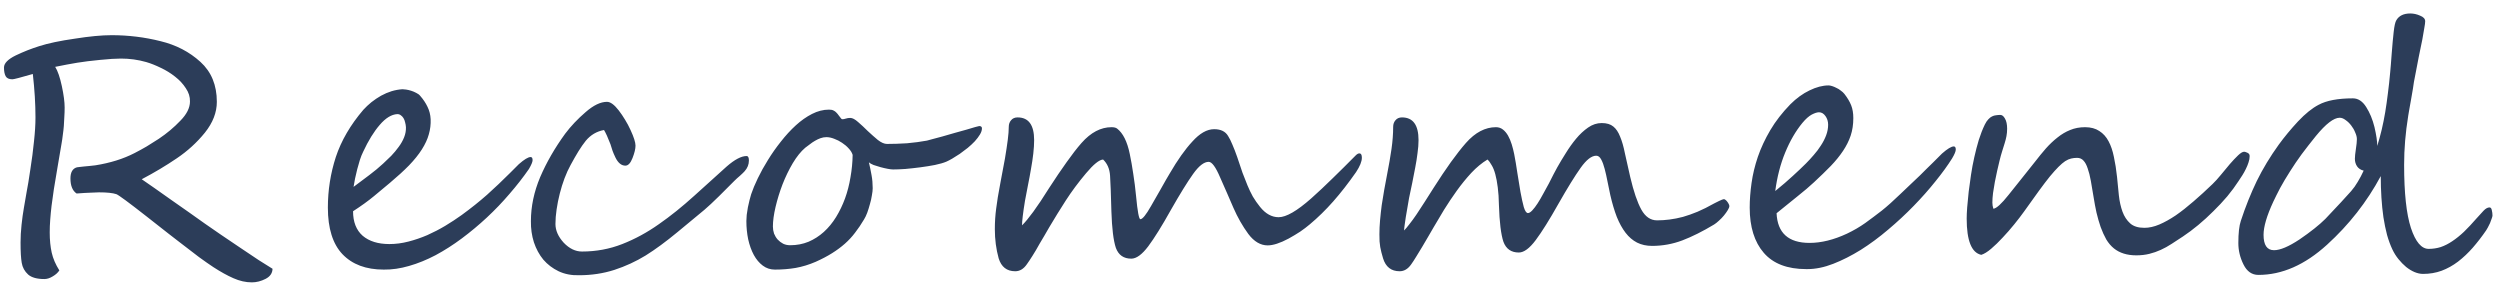 <svg width="162" height="19" viewBox="0 0 162 19" fill="none" xmlns="http://www.w3.org/2000/svg">
<path d="M17.66 17.416C17.653 17.703 17.502 17.921 17.209 18.071C16.915 18.222 16.618 18.297 16.317 18.297C15.923 18.297 15.526 18.207 15.125 18.028C14.731 17.856 14.298 17.616 13.825 17.309C13.574 17.144 13.266 16.929 12.901 16.664C12.536 16.392 12.106 16.062 11.612 15.676C11.49 15.583 11.254 15.4 10.903 15.128C10.552 14.856 10.087 14.491 9.507 14.032C8.347 13.123 7.691 12.639 7.541 12.582C7.304 12.503 6.929 12.464 6.413 12.464C6.305 12.464 6.13 12.471 5.887 12.485C5.65 12.492 5.342 12.51 4.963 12.539C4.698 12.36 4.565 12.034 4.565 11.562C4.565 11.161 4.705 10.921 4.984 10.842C5.02 10.835 5.077 10.828 5.156 10.82C5.242 10.806 5.339 10.795 5.446 10.788C5.554 10.774 5.668 10.763 5.79 10.756C5.919 10.742 6.048 10.727 6.177 10.713C7.136 10.562 7.985 10.297 8.722 9.918C8.987 9.782 9.249 9.639 9.507 9.488C9.764 9.331 10.026 9.166 10.291 8.994C10.814 8.643 11.279 8.253 11.687 7.823C12.103 7.401 12.31 6.985 12.31 6.577C12.318 6.276 12.228 5.99 12.042 5.718C11.863 5.438 11.63 5.188 11.344 4.966C11.064 4.744 10.756 4.554 10.42 4.396C10.083 4.232 9.768 4.106 9.474 4.021C8.944 3.87 8.4 3.795 7.842 3.795C7.677 3.795 7.48 3.802 7.251 3.816C7.029 3.831 6.775 3.852 6.488 3.881C6.209 3.91 5.944 3.938 5.693 3.967C5.45 3.995 5.224 4.028 5.016 4.063C4.809 4.099 4.583 4.139 4.34 4.182C4.103 4.225 3.849 4.275 3.577 4.332C3.742 4.597 3.885 5.012 4.007 5.578C4.128 6.144 4.189 6.606 4.189 6.964C4.189 7.179 4.182 7.386 4.168 7.587C4.161 7.787 4.15 7.981 4.136 8.167C4.121 8.353 4.1 8.543 4.071 8.736C4.05 8.93 4.021 9.127 3.985 9.327C3.921 9.728 3.835 10.233 3.727 10.842C3.541 11.902 3.412 12.732 3.341 13.334C3.305 13.642 3.276 13.939 3.255 14.226C3.233 14.512 3.222 14.791 3.222 15.063C3.222 15.55 3.265 15.987 3.351 16.374C3.437 16.754 3.602 17.137 3.846 17.523C3.745 17.674 3.602 17.803 3.416 17.91C3.23 18.025 3.051 18.082 2.879 18.082C2.399 18.082 2.048 17.985 1.826 17.792C1.597 17.584 1.457 17.33 1.407 17.029C1.357 16.736 1.332 16.299 1.332 15.719C1.332 15.354 1.353 14.97 1.396 14.569C1.439 14.168 1.489 13.803 1.547 13.474C1.604 13.137 1.665 12.786 1.729 12.421C1.765 12.256 1.801 12.056 1.837 11.819C1.873 11.576 1.916 11.296 1.966 10.981C2.066 10.351 2.145 9.746 2.202 9.166C2.266 8.586 2.299 8.067 2.299 7.608C2.299 7.172 2.284 6.72 2.256 6.255C2.227 5.789 2.184 5.302 2.127 4.794C1.339 5.023 0.899 5.138 0.805 5.138C0.583 5.138 0.437 5.07 0.365 4.934C0.293 4.798 0.258 4.611 0.258 4.375C0.258 4.103 0.512 3.841 1.02 3.591C1.278 3.469 1.532 3.358 1.783 3.258C2.041 3.158 2.295 3.068 2.546 2.989C3.126 2.803 3.892 2.642 4.845 2.506C5.797 2.355 6.592 2.28 7.229 2.28C8.318 2.28 9.374 2.409 10.398 2.667C11.408 2.91 12.271 3.358 12.987 4.01C13.696 4.654 14.051 5.517 14.051 6.599C14.051 7.286 13.793 7.952 13.277 8.597C12.761 9.234 12.153 9.789 11.451 10.262C10.756 10.734 10.001 11.185 9.184 11.615C9.657 11.938 10.302 12.389 11.118 12.969C11.526 13.255 11.909 13.524 12.267 13.774C12.626 14.025 12.959 14.261 13.266 14.483C13.582 14.698 13.929 14.938 14.308 15.203C14.688 15.461 15.107 15.744 15.565 16.052C16.024 16.36 16.425 16.628 16.768 16.857C17.119 17.079 17.416 17.266 17.66 17.416ZM34.512 10.38C34.512 10.487 34.434 10.677 34.276 10.949C33.904 11.486 33.485 12.023 33.019 12.56C32.561 13.098 32.07 13.61 31.547 14.097C31.032 14.576 30.491 15.028 29.925 15.45C29.367 15.866 28.801 16.227 28.228 16.535C27.655 16.836 27.082 17.069 26.509 17.233C25.944 17.398 25.396 17.477 24.866 17.47C23.72 17.47 22.828 17.137 22.191 16.471C21.561 15.805 21.246 14.799 21.246 13.452C21.246 12.328 21.418 11.236 21.761 10.176C22.112 9.116 22.707 8.095 23.545 7.114C23.702 6.942 23.878 6.778 24.071 6.62C24.271 6.463 24.479 6.323 24.694 6.201C24.916 6.079 25.142 5.983 25.371 5.911C25.607 5.84 25.843 5.797 26.08 5.782C26.137 5.782 26.216 5.789 26.316 5.804C26.416 5.818 26.524 5.843 26.638 5.879C26.753 5.915 26.864 5.961 26.971 6.019C27.079 6.069 27.165 6.133 27.229 6.212C27.43 6.441 27.587 6.677 27.702 6.921C27.823 7.164 27.892 7.433 27.906 7.727C27.92 8.056 27.881 8.382 27.788 8.704C27.702 9.019 27.551 9.345 27.337 9.682C27.129 10.011 26.853 10.355 26.509 10.713C26.166 11.064 25.75 11.443 25.263 11.852C24.955 12.109 24.612 12.396 24.232 12.711C23.86 13.019 23.409 13.345 22.878 13.688C22.878 14.383 23.086 14.913 23.502 15.278C23.924 15.636 24.501 15.815 25.231 15.815C25.639 15.815 26.051 15.762 26.466 15.654C26.882 15.547 27.29 15.407 27.691 15.235C28.092 15.056 28.479 14.856 28.851 14.634C29.231 14.405 29.585 14.172 29.915 13.935C30.523 13.492 31.075 13.051 31.569 12.614C32.063 12.17 32.554 11.705 33.041 11.218L33.621 10.638C33.972 10.33 34.226 10.176 34.383 10.176C34.469 10.176 34.512 10.244 34.512 10.38ZM26.305 8.242C26.298 8.135 26.28 8.031 26.252 7.931C26.23 7.823 26.194 7.73 26.144 7.651C26.094 7.573 26.037 7.512 25.972 7.469C25.908 7.419 25.833 7.394 25.747 7.394C25.367 7.415 24.988 7.648 24.608 8.092C24.229 8.529 23.87 9.109 23.534 9.832C23.455 9.99 23.383 10.169 23.319 10.369C23.262 10.562 23.204 10.763 23.147 10.971C23.097 11.171 23.05 11.372 23.007 11.572C22.972 11.773 22.939 11.952 22.911 12.109C23.283 11.83 23.627 11.572 23.942 11.336C24.257 11.1 24.551 10.856 24.823 10.605C24.995 10.448 25.17 10.28 25.349 10.101C25.528 9.914 25.689 9.721 25.833 9.521C25.983 9.32 26.101 9.112 26.187 8.897C26.273 8.683 26.312 8.464 26.305 8.242ZM48.529 10.401C48.529 10.659 48.436 10.892 48.249 11.1C48.185 11.171 48.085 11.268 47.949 11.39C47.813 11.504 47.691 11.615 47.583 11.723L46.595 12.711C46.409 12.897 46.233 13.065 46.069 13.216C45.911 13.359 45.772 13.484 45.65 13.592C45.442 13.764 45.191 13.971 44.898 14.215C44.611 14.451 44.278 14.727 43.899 15.042C43.154 15.658 42.467 16.163 41.836 16.557C41.206 16.943 40.529 17.255 39.806 17.491C39.09 17.72 38.331 17.835 37.529 17.835C37.035 17.849 36.591 17.763 36.197 17.577C35.81 17.391 35.48 17.14 35.208 16.825C34.943 16.503 34.739 16.127 34.596 15.697C34.46 15.268 34.396 14.813 34.403 14.333C34.403 13.38 34.603 12.428 35.004 11.476C35.413 10.523 35.953 9.585 36.626 8.661C36.992 8.174 37.432 7.709 37.948 7.265C38.456 6.821 38.918 6.599 39.333 6.599C39.555 6.599 39.81 6.785 40.096 7.157C40.239 7.343 40.375 7.544 40.504 7.759C40.633 7.966 40.751 8.188 40.859 8.425C41.074 8.89 41.181 9.227 41.181 9.435C41.181 9.642 41.117 9.911 40.988 10.24C40.859 10.57 40.705 10.734 40.526 10.734C40.268 10.734 40.053 10.559 39.881 10.208C39.795 10.029 39.731 9.879 39.688 9.757C39.652 9.628 39.609 9.492 39.559 9.349C39.394 8.919 39.255 8.611 39.14 8.425C38.667 8.511 38.273 8.743 37.958 9.123C37.808 9.309 37.651 9.535 37.486 9.8C37.328 10.058 37.16 10.351 36.981 10.681C36.838 10.938 36.705 11.229 36.583 11.551C36.462 11.873 36.358 12.206 36.272 12.55C36.186 12.886 36.118 13.227 36.068 13.57C36.018 13.907 35.993 14.222 35.993 14.516C35.993 14.931 36.172 15.336 36.53 15.729C36.895 16.109 37.289 16.299 37.711 16.299C38.628 16.299 39.498 16.138 40.322 15.815C41.145 15.493 41.937 15.063 42.696 14.526C43.448 14.004 44.21 13.391 44.984 12.69C45.37 12.338 45.736 12.009 46.08 11.701C46.43 11.386 46.763 11.085 47.078 10.799C47.601 10.341 48.035 10.111 48.378 10.111C48.479 10.111 48.529 10.208 48.529 10.401ZM63.63 8.317C63.63 8.439 63.587 8.572 63.501 8.715C63.415 8.858 63.304 9.005 63.168 9.155C63.032 9.299 62.878 9.442 62.706 9.585C62.534 9.721 62.362 9.85 62.191 9.972C62.019 10.086 61.854 10.19 61.697 10.283C61.546 10.369 61.421 10.434 61.321 10.477C61.134 10.555 60.887 10.627 60.579 10.691C60.279 10.749 59.963 10.799 59.634 10.842C59.304 10.885 58.982 10.921 58.667 10.949C58.352 10.971 58.087 10.981 57.872 10.981C57.786 10.981 57.668 10.967 57.518 10.938C57.367 10.91 57.213 10.874 57.056 10.831C56.898 10.788 56.748 10.742 56.605 10.691C56.469 10.634 56.368 10.577 56.304 10.52C56.368 10.792 56.426 11.067 56.476 11.347C56.526 11.619 56.551 11.902 56.551 12.195C56.551 12.324 56.533 12.482 56.497 12.668C56.469 12.854 56.426 13.044 56.368 13.237C56.318 13.424 56.261 13.606 56.197 13.785C56.132 13.957 56.064 14.1 55.992 14.215C55.806 14.53 55.613 14.816 55.412 15.074C55.219 15.332 54.997 15.572 54.746 15.794C54.503 16.009 54.227 16.213 53.919 16.406C53.611 16.6 53.257 16.786 52.856 16.965C52.426 17.151 51.993 17.284 51.556 17.362C51.126 17.434 50.679 17.47 50.213 17.47C49.919 17.47 49.658 17.384 49.429 17.212C49.2 17.04 49.006 16.811 48.849 16.524C48.691 16.231 48.569 15.894 48.484 15.515C48.405 15.135 48.365 14.738 48.365 14.322C48.365 14.215 48.373 14.082 48.387 13.925C48.408 13.767 48.434 13.606 48.462 13.441C48.498 13.277 48.534 13.119 48.569 12.969C48.605 12.818 48.641 12.69 48.677 12.582C48.777 12.281 48.92 11.938 49.107 11.551C49.293 11.164 49.511 10.77 49.762 10.369C50.013 9.961 50.292 9.563 50.6 9.177C50.908 8.783 51.23 8.432 51.567 8.124C51.903 7.816 52.254 7.569 52.619 7.383C52.985 7.197 53.35 7.104 53.715 7.104C53.837 7.104 53.934 7.121 54.005 7.157C54.084 7.193 54.148 7.24 54.198 7.297C54.256 7.354 54.306 7.415 54.349 7.479C54.392 7.544 54.442 7.608 54.499 7.673C54.521 7.709 54.553 7.727 54.596 7.727C54.653 7.727 54.725 7.712 54.811 7.684C54.897 7.655 54.993 7.641 55.101 7.641C55.237 7.641 55.405 7.73 55.606 7.909C55.806 8.081 56.014 8.274 56.229 8.489C56.451 8.697 56.669 8.89 56.884 9.069C57.106 9.241 57.303 9.327 57.475 9.327C57.668 9.327 57.876 9.324 58.098 9.316C58.32 9.309 58.545 9.299 58.775 9.284C59.004 9.263 59.229 9.238 59.451 9.209C59.673 9.18 59.877 9.148 60.064 9.112C60.114 9.098 60.232 9.066 60.418 9.016C60.604 8.965 60.819 8.908 61.063 8.844C61.313 8.772 61.575 8.697 61.847 8.618C62.126 8.539 62.384 8.468 62.62 8.403C62.857 8.332 63.05 8.274 63.2 8.231C63.358 8.188 63.444 8.167 63.458 8.167C63.501 8.167 63.541 8.178 63.576 8.199C63.612 8.221 63.63 8.26 63.63 8.317ZM55.251 10.036C55.208 9.893 55.122 9.753 54.993 9.617C54.872 9.481 54.728 9.359 54.564 9.252C54.406 9.145 54.238 9.059 54.059 8.994C53.88 8.923 53.711 8.887 53.554 8.887C53.425 8.887 53.3 8.908 53.178 8.951C53.056 8.994 52.934 9.051 52.813 9.123C52.698 9.188 52.587 9.263 52.48 9.349C52.372 9.427 52.272 9.503 52.179 9.574C51.9 9.811 51.631 10.144 51.373 10.573C51.123 10.996 50.901 11.454 50.707 11.948C50.521 12.435 50.371 12.922 50.256 13.409C50.142 13.896 50.084 14.319 50.084 14.677C50.084 14.834 50.109 14.988 50.159 15.139C50.217 15.282 50.295 15.411 50.396 15.525C50.496 15.633 50.614 15.722 50.75 15.794C50.886 15.858 51.037 15.891 51.201 15.891C51.631 15.891 52.029 15.815 52.394 15.665C52.759 15.508 53.088 15.296 53.382 15.031C53.683 14.759 53.948 14.437 54.177 14.065C54.406 13.692 54.599 13.291 54.757 12.861C54.915 12.425 55.033 11.966 55.111 11.486C55.197 11.007 55.244 10.523 55.251 10.036ZM88.249 10.219C88.249 10.462 88.124 10.774 87.873 11.153C87.372 11.87 86.878 12.503 86.391 13.055C85.904 13.606 85.399 14.1 84.876 14.537C84.69 14.695 84.482 14.852 84.253 15.01C84.024 15.16 83.773 15.31 83.501 15.461C82.95 15.755 82.498 15.901 82.147 15.901C81.682 15.901 81.263 15.654 80.891 15.16C80.518 14.652 80.196 14.086 79.924 13.463C79.788 13.141 79.648 12.818 79.505 12.496C79.362 12.174 79.215 11.841 79.064 11.497C78.778 10.824 78.531 10.487 78.323 10.487C78.022 10.487 77.686 10.749 77.314 11.271C76.941 11.794 76.461 12.571 75.874 13.602C75.294 14.641 74.803 15.429 74.402 15.966C74.001 16.496 73.636 16.761 73.307 16.761C72.812 16.761 72.48 16.528 72.308 16.062C72.15 15.59 72.053 14.799 72.018 13.688C72.003 13.13 71.989 12.661 71.975 12.281C71.96 11.895 71.946 11.594 71.932 11.379C71.903 10.942 71.753 10.595 71.481 10.337C71.23 10.351 70.861 10.648 70.374 11.229C69.88 11.816 69.443 12.403 69.064 12.99C68.691 13.57 68.333 14.15 67.989 14.73C67.882 14.917 67.778 15.096 67.678 15.268C67.578 15.44 67.474 15.615 67.366 15.794C67.201 16.095 67.047 16.356 66.904 16.578C66.768 16.793 66.647 16.976 66.539 17.126C66.331 17.427 66.081 17.577 65.787 17.577C65.243 17.577 64.885 17.298 64.713 16.739C64.548 16.145 64.466 15.515 64.466 14.849C64.466 14.62 64.473 14.394 64.487 14.172C64.502 13.95 64.523 13.731 64.552 13.517C64.58 13.302 64.616 13.055 64.659 12.775C64.709 12.489 64.767 12.17 64.831 11.819C64.967 11.125 65.064 10.609 65.121 10.273C65.2 9.8 65.261 9.395 65.304 9.059C65.347 8.722 65.368 8.443 65.368 8.221C65.368 8.049 65.418 7.906 65.519 7.791C65.619 7.669 65.758 7.608 65.938 7.608C66.654 7.608 67.012 8.099 67.012 9.08C67.012 9.338 66.994 9.628 66.958 9.95C66.922 10.265 66.872 10.598 66.808 10.949C66.75 11.293 66.686 11.64 66.614 11.991C66.55 12.342 66.485 12.679 66.421 13.001C66.292 13.789 66.228 14.322 66.228 14.602C66.421 14.415 66.664 14.122 66.958 13.721C67.252 13.32 67.595 12.804 67.989 12.174C68.397 11.544 68.773 10.989 69.117 10.509C69.461 10.022 69.783 9.606 70.084 9.263C70.686 8.582 71.334 8.242 72.028 8.242C72.186 8.242 72.304 8.271 72.383 8.328C72.769 8.622 73.045 9.173 73.21 9.982C73.296 10.391 73.371 10.82 73.436 11.271C73.507 11.716 73.568 12.195 73.618 12.711C73.711 13.706 73.804 14.204 73.897 14.204C74.034 14.204 74.263 13.921 74.585 13.355C74.614 13.305 74.685 13.18 74.8 12.979C74.914 12.779 75.04 12.56 75.176 12.324C75.312 12.088 75.437 11.866 75.552 11.658C75.674 11.45 75.756 11.311 75.799 11.239C76.307 10.366 76.794 9.678 77.26 9.177C77.74 8.64 78.212 8.371 78.678 8.371C79.107 8.371 79.408 8.518 79.58 8.812C79.673 8.955 79.766 9.141 79.859 9.37C79.96 9.599 80.064 9.868 80.171 10.176C80.293 10.548 80.407 10.888 80.515 11.196C80.629 11.497 80.737 11.769 80.837 12.013C80.937 12.256 81.052 12.496 81.181 12.732C81.317 12.962 81.474 13.187 81.653 13.409C82.011 13.853 82.412 14.075 82.856 14.075C83.343 14.075 84.045 13.671 84.962 12.861C85.42 12.453 85.886 12.016 86.358 11.551C86.838 11.085 87.336 10.591 87.852 10.068C87.938 9.982 88.016 9.939 88.088 9.939C88.195 9.939 88.249 10.033 88.249 10.219ZM112.062 13.355C112.062 13.42 112.027 13.509 111.955 13.624C111.89 13.731 111.808 13.846 111.708 13.968C111.615 14.082 111.507 14.193 111.386 14.301C111.271 14.408 111.167 14.491 111.074 14.548C110.336 14.992 109.649 15.336 109.012 15.579C108.381 15.815 107.73 15.934 107.056 15.934C106.691 15.934 106.365 15.862 106.079 15.719C105.8 15.575 105.553 15.364 105.338 15.085C105.123 14.806 104.933 14.462 104.768 14.054C104.611 13.646 104.471 13.176 104.349 12.646C104.285 12.36 104.224 12.066 104.167 11.766C104.11 11.465 104.049 11.193 103.984 10.949C103.92 10.699 103.845 10.495 103.759 10.337C103.673 10.172 103.565 10.09 103.436 10.09C103.136 10.09 102.799 10.351 102.427 10.874C102.054 11.397 101.574 12.174 100.987 13.205C100.407 14.236 99.916 15.021 99.515 15.558C99.114 16.095 98.749 16.363 98.42 16.363C97.926 16.363 97.593 16.131 97.421 15.665C97.263 15.192 97.166 14.401 97.131 13.291C97.124 12.854 97.098 12.471 97.055 12.142C97.013 11.805 96.959 11.519 96.894 11.282C96.83 11.046 96.751 10.852 96.658 10.702C96.572 10.545 96.483 10.423 96.389 10.337C96.024 10.559 95.673 10.849 95.337 11.207C95.007 11.565 94.696 11.948 94.402 12.356C94.109 12.765 93.833 13.176 93.575 13.592C93.324 14.007 93.099 14.387 92.898 14.73C92.798 14.902 92.683 15.099 92.555 15.321C92.426 15.543 92.293 15.769 92.157 15.998C92.028 16.22 91.899 16.431 91.77 16.632C91.649 16.832 91.541 16.997 91.448 17.126C91.24 17.427 90.99 17.577 90.696 17.577C90.152 17.577 89.794 17.298 89.622 16.739C89.579 16.596 89.543 16.467 89.514 16.352C89.486 16.238 89.461 16.123 89.439 16.009C89.425 15.894 89.411 15.773 89.396 15.644C89.389 15.508 89.386 15.354 89.386 15.182C89.386 14.895 89.4 14.591 89.428 14.269C89.457 13.946 89.493 13.62 89.536 13.291C89.586 12.962 89.64 12.632 89.697 12.303C89.761 11.966 89.822 11.64 89.88 11.325C90.001 10.709 90.098 10.151 90.17 9.649C90.241 9.148 90.277 8.672 90.277 8.221C90.277 8.049 90.327 7.906 90.428 7.791C90.528 7.669 90.668 7.608 90.847 7.608C91.563 7.608 91.921 8.099 91.921 9.08C91.921 9.338 91.899 9.617 91.856 9.918C91.82 10.219 91.77 10.534 91.706 10.863C91.649 11.185 91.584 11.515 91.513 11.852C91.441 12.181 91.373 12.507 91.308 12.829C91.273 13.023 91.237 13.23 91.201 13.452C91.165 13.667 91.129 13.875 91.094 14.075C91.065 14.269 91.04 14.444 91.018 14.602C90.997 14.752 90.986 14.863 90.986 14.935C91.079 14.841 91.194 14.705 91.33 14.526C91.473 14.347 91.627 14.136 91.792 13.893C91.957 13.649 92.132 13.38 92.318 13.087C92.511 12.793 92.705 12.489 92.898 12.174C93.299 11.544 93.672 10.989 94.015 10.509C94.366 10.022 94.692 9.606 94.993 9.263C95.594 8.582 96.243 8.242 96.937 8.242C97.109 8.242 97.26 8.292 97.388 8.393C97.517 8.493 97.628 8.625 97.722 8.79C97.815 8.955 97.893 9.141 97.958 9.349C98.022 9.556 98.076 9.768 98.119 9.982C98.191 10.348 98.259 10.752 98.323 11.196C98.395 11.64 98.463 12.056 98.527 12.442C98.599 12.829 98.67 13.155 98.742 13.42C98.821 13.678 98.91 13.807 99.011 13.807C99.089 13.807 99.182 13.749 99.29 13.635C99.404 13.513 99.519 13.363 99.634 13.184C99.755 12.997 99.877 12.79 99.999 12.56C100.128 12.331 100.249 12.109 100.364 11.895C100.479 11.672 100.582 11.468 100.676 11.282C100.776 11.096 100.855 10.949 100.912 10.842C101.069 10.562 101.252 10.258 101.46 9.929C101.667 9.592 101.889 9.281 102.126 8.994C102.369 8.701 102.631 8.457 102.91 8.264C103.189 8.07 103.483 7.974 103.791 7.974C104.113 7.974 104.364 8.049 104.543 8.199C104.722 8.342 104.869 8.561 104.983 8.854C105.105 9.141 105.209 9.503 105.295 9.939C105.388 10.376 105.502 10.885 105.638 11.465C105.86 12.41 106.1 13.116 106.358 13.581C106.616 14.046 106.956 14.279 107.379 14.279C107.644 14.279 107.912 14.261 108.184 14.226C108.464 14.19 108.754 14.133 109.055 14.054C109.355 13.968 109.67 13.857 110 13.721C110.336 13.578 110.694 13.398 111.074 13.184C111.103 13.169 111.146 13.148 111.203 13.119C111.267 13.083 111.332 13.051 111.396 13.023C111.468 12.987 111.532 12.958 111.59 12.937C111.647 12.915 111.686 12.904 111.708 12.904C111.736 12.904 111.769 12.919 111.805 12.947C111.847 12.976 111.887 13.015 111.923 13.065C111.958 13.108 111.991 13.159 112.019 13.216C112.048 13.266 112.062 13.312 112.062 13.355ZM126.734 9.692C126.734 9.807 126.655 9.997 126.498 10.262C126.211 10.72 125.853 11.214 125.423 11.744C125.001 12.274 124.528 12.808 124.005 13.345C123.49 13.875 122.938 14.387 122.351 14.881C121.771 15.375 121.18 15.812 120.579 16.191C119.977 16.564 119.383 16.865 118.796 17.094C118.208 17.323 117.65 17.438 117.12 17.438H117.045C115.82 17.438 114.903 17.087 114.295 16.385C113.686 15.683 113.381 14.705 113.381 13.452C113.381 12.951 113.421 12.421 113.5 11.862C113.578 11.304 113.714 10.738 113.908 10.165C114.108 9.585 114.377 9.008 114.714 8.436C115.057 7.855 115.491 7.297 116.013 6.76C116.407 6.366 116.823 6.065 117.259 5.857C117.696 5.643 118.108 5.535 118.495 5.535C118.552 5.535 118.627 5.549 118.72 5.578C118.813 5.607 118.907 5.646 119 5.696C119.1 5.739 119.193 5.797 119.279 5.868C119.372 5.933 119.451 6.004 119.515 6.083C119.716 6.341 119.863 6.588 119.956 6.824C120.049 7.061 120.095 7.336 120.095 7.651C120.095 8.067 120.038 8.446 119.923 8.79C119.809 9.127 119.644 9.456 119.429 9.778C119.214 10.101 118.95 10.426 118.634 10.756C118.319 11.078 117.958 11.429 117.549 11.809C117.413 11.938 117.252 12.081 117.066 12.238C116.88 12.396 116.679 12.56 116.464 12.732C116.25 12.904 116.028 13.083 115.798 13.27C115.569 13.456 115.344 13.638 115.122 13.817C115.179 15.099 115.892 15.74 117.259 15.74C118.019 15.74 118.828 15.54 119.687 15.139C120.11 14.938 120.504 14.709 120.869 14.451C121.234 14.186 121.592 13.918 121.943 13.646C122.115 13.509 122.305 13.348 122.512 13.162C122.72 12.976 122.931 12.779 123.146 12.571C123.368 12.364 123.587 12.156 123.801 11.948C124.023 11.741 124.231 11.544 124.424 11.357C124.546 11.236 124.675 11.107 124.811 10.971C124.954 10.835 125.105 10.688 125.262 10.53L125.842 9.95C126.193 9.642 126.448 9.488 126.605 9.488C126.691 9.488 126.734 9.556 126.734 9.692ZM118.463 8.081C118.463 7.866 118.405 7.68 118.291 7.522C118.176 7.358 118.036 7.275 117.872 7.275C117.75 7.275 117.592 7.326 117.399 7.426C117.213 7.526 117.012 7.705 116.797 7.963C116.361 8.493 115.988 9.134 115.68 9.886C115.372 10.63 115.158 11.461 115.036 12.378C115.487 12.013 115.866 11.687 116.174 11.4C116.49 11.114 116.772 10.845 117.023 10.595C117.195 10.423 117.363 10.24 117.528 10.047C117.7 9.854 117.854 9.649 117.99 9.435C118.133 9.22 118.248 8.998 118.334 8.769C118.42 8.539 118.463 8.31 118.463 8.081ZM145.778 10.111C145.778 10.247 145.753 10.387 145.703 10.53C145.66 10.666 145.602 10.806 145.531 10.949C145.466 11.085 145.391 11.221 145.305 11.357C145.219 11.486 145.137 11.612 145.058 11.733C144.85 12.056 144.607 12.385 144.328 12.722C144.048 13.051 143.747 13.373 143.425 13.688C143.11 14.004 142.784 14.301 142.448 14.58C142.111 14.859 141.782 15.106 141.459 15.321C141.202 15.493 140.955 15.654 140.718 15.805C140.489 15.955 140.256 16.084 140.02 16.191C139.784 16.299 139.537 16.385 139.279 16.449C139.021 16.514 138.738 16.546 138.43 16.546C137.836 16.546 137.352 16.395 136.98 16.095C136.794 15.944 136.629 15.751 136.486 15.515C136.35 15.271 136.228 15.003 136.121 14.709C136.02 14.415 135.931 14.104 135.852 13.774C135.78 13.445 135.72 13.119 135.669 12.797C135.605 12.396 135.544 12.038 135.487 11.723C135.429 11.4 135.361 11.132 135.283 10.917C135.211 10.695 135.122 10.527 135.014 10.412C134.907 10.29 134.767 10.229 134.595 10.229C134.459 10.229 134.33 10.244 134.208 10.273C134.087 10.301 133.958 10.358 133.822 10.444C133.693 10.53 133.55 10.652 133.392 10.81C133.234 10.967 133.048 11.175 132.833 11.433C132.626 11.69 132.386 12.005 132.114 12.378C131.842 12.75 131.523 13.194 131.158 13.71C130.979 13.961 130.767 14.236 130.524 14.537C130.28 14.838 130.03 15.124 129.772 15.396C129.521 15.669 129.274 15.909 129.031 16.116C128.787 16.324 128.572 16.456 128.386 16.514C127.756 16.378 127.441 15.593 127.441 14.161C127.441 13.782 127.484 13.205 127.57 12.432C127.613 12.081 127.663 11.716 127.72 11.336C127.777 10.949 127.849 10.566 127.935 10.187C128.021 9.8 128.118 9.427 128.225 9.069C128.34 8.704 128.472 8.368 128.622 8.06C128.694 7.916 128.769 7.805 128.848 7.727C128.927 7.641 129.006 7.58 129.084 7.544C129.17 7.501 129.256 7.476 129.342 7.469C129.435 7.454 129.528 7.447 129.622 7.447C129.736 7.447 129.836 7.526 129.922 7.684C130.015 7.841 130.062 8.06 130.062 8.339C130.062 8.511 130.048 8.672 130.019 8.822C129.99 8.973 129.951 9.127 129.901 9.284C129.851 9.442 129.797 9.614 129.74 9.8C129.682 9.979 129.625 10.187 129.568 10.423C129.525 10.616 129.475 10.831 129.417 11.067C129.367 11.304 129.317 11.544 129.267 11.787C129.224 12.031 129.185 12.271 129.149 12.507C129.12 12.736 129.106 12.944 129.106 13.13C129.106 13.259 129.127 13.391 129.17 13.527C129.371 13.506 129.7 13.205 130.159 12.625C130.395 12.331 130.653 12.009 130.932 11.658C131.219 11.307 131.526 10.921 131.856 10.498C132.099 10.183 132.339 9.889 132.576 9.617C132.819 9.345 133.07 9.109 133.328 8.908C133.585 8.701 133.858 8.539 134.144 8.425C134.438 8.303 134.76 8.242 135.111 8.242C135.483 8.242 135.791 8.325 136.035 8.489C136.285 8.647 136.486 8.869 136.636 9.155C136.787 9.435 136.901 9.771 136.98 10.165C137.066 10.559 137.134 10.992 137.184 11.465C137.227 11.866 137.266 12.263 137.302 12.657C137.345 13.051 137.424 13.406 137.539 13.721C137.653 14.029 137.818 14.279 138.033 14.473C138.247 14.666 138.555 14.763 138.956 14.763C139.264 14.763 139.587 14.691 139.923 14.548C140.26 14.405 140.614 14.208 140.987 13.957C141.359 13.699 141.742 13.398 142.136 13.055C142.537 12.711 142.949 12.335 143.372 11.927C143.536 11.769 143.715 11.572 143.909 11.336C144.109 11.092 144.303 10.86 144.489 10.638C144.682 10.416 144.861 10.226 145.026 10.068C145.191 9.911 145.323 9.832 145.423 9.832C145.466 9.832 145.534 9.854 145.627 9.896C145.728 9.939 145.778 10.011 145.778 10.111ZM161.513 13.968C161.513 14.011 161.495 14.079 161.459 14.172C161.431 14.265 161.395 14.362 161.352 14.462C161.309 14.555 161.262 14.648 161.212 14.741C161.169 14.827 161.133 14.888 161.105 14.924C160.825 15.332 160.535 15.708 160.235 16.052C159.934 16.395 159.615 16.696 159.279 16.954C158.949 17.205 158.595 17.402 158.215 17.545C157.843 17.681 157.442 17.749 157.012 17.749C156.84 17.749 156.657 17.71 156.464 17.631C156.278 17.552 156.095 17.441 155.916 17.298C155.744 17.155 155.58 16.986 155.422 16.793C155.265 16.6 155.132 16.388 155.025 16.159C154.896 15.887 154.781 15.575 154.681 15.225C154.588 14.867 154.509 14.483 154.445 14.075C154.387 13.667 154.344 13.241 154.316 12.797C154.287 12.346 154.273 11.884 154.273 11.411C153.378 13.08 152.217 14.562 150.792 15.858C149.36 17.162 147.878 17.814 146.345 17.814C145.922 17.814 145.6 17.588 145.378 17.137C145.156 16.693 145.045 16.231 145.045 15.751C145.045 15.106 145.099 14.627 145.206 14.312C145.507 13.395 145.851 12.536 146.238 11.733C146.631 10.931 147.108 10.144 147.666 9.37C148.031 8.869 148.447 8.368 148.912 7.866C149.385 7.365 149.829 7.007 150.244 6.792C150.76 6.513 151.501 6.373 152.468 6.373C152.805 6.373 153.091 6.559 153.327 6.932C153.564 7.304 153.743 7.737 153.865 8.231C153.986 8.754 154.047 9.162 154.047 9.456C154.155 9.105 154.251 8.751 154.337 8.393C154.423 8.027 154.498 7.651 154.563 7.265C154.627 6.878 154.684 6.473 154.735 6.051C154.792 5.621 154.842 5.163 154.885 4.676C154.899 4.547 154.914 4.382 154.928 4.182C154.942 3.981 154.96 3.745 154.982 3.473C155.025 2.914 155.068 2.445 155.111 2.065C155.154 1.679 155.211 1.428 155.282 1.313C155.454 1.02 155.755 0.873 156.185 0.873C156.4 0.873 156.611 0.92 156.819 1.013C157.041 1.099 157.152 1.22 157.152 1.378C157.152 1.464 157.134 1.604 157.098 1.797C157.069 1.99 157.026 2.241 156.969 2.549C156.912 2.857 156.833 3.24 156.733 3.698C156.64 4.149 156.536 4.69 156.421 5.32C156.414 5.392 156.392 5.535 156.357 5.75C156.321 5.965 156.281 6.194 156.239 6.438C156.196 6.674 156.156 6.896 156.12 7.104C156.085 7.304 156.063 7.429 156.056 7.479C155.963 8.06 155.895 8.607 155.852 9.123C155.809 9.639 155.787 10.158 155.787 10.681C155.787 12.507 155.934 13.871 156.228 14.773C156.529 15.676 156.912 16.127 157.377 16.127C157.649 16.127 157.911 16.088 158.161 16.009C158.412 15.923 158.659 15.797 158.903 15.633C159.153 15.468 159.407 15.264 159.665 15.021C159.923 14.77 160.195 14.48 160.482 14.15C160.646 13.964 160.797 13.8 160.933 13.656C161.069 13.513 161.198 13.441 161.32 13.441C161.398 13.441 161.448 13.502 161.47 13.624C161.499 13.739 161.513 13.853 161.513 13.968ZM153.166 11.057C152.98 11.014 152.837 10.921 152.737 10.777C152.643 10.634 152.597 10.473 152.597 10.294C152.597 10.151 152.618 9.939 152.661 9.66C152.704 9.381 152.726 9.166 152.726 9.016C152.726 8.887 152.69 8.743 152.618 8.586C152.554 8.421 152.468 8.271 152.361 8.135C152.253 7.992 152.131 7.873 151.995 7.78C151.866 7.68 151.738 7.63 151.609 7.63C151.229 7.63 150.713 8.027 150.062 8.822C149.732 9.23 149.428 9.621 149.149 9.993C148.877 10.366 148.626 10.734 148.397 11.1C148.146 11.493 147.931 11.855 147.752 12.185C147.58 12.514 147.434 12.808 147.312 13.065C146.889 13.975 146.678 14.691 146.678 15.214C146.678 15.88 146.904 16.213 147.355 16.213C147.756 16.213 148.307 15.98 149.009 15.515C149.732 15.021 150.291 14.576 150.685 14.183C151.093 13.753 151.433 13.391 151.705 13.098C151.977 12.804 152.192 12.568 152.35 12.389C152.507 12.21 152.651 12.009 152.78 11.787C152.916 11.565 153.045 11.322 153.166 11.057Z" fill="#2C3D59"/>
</svg>
